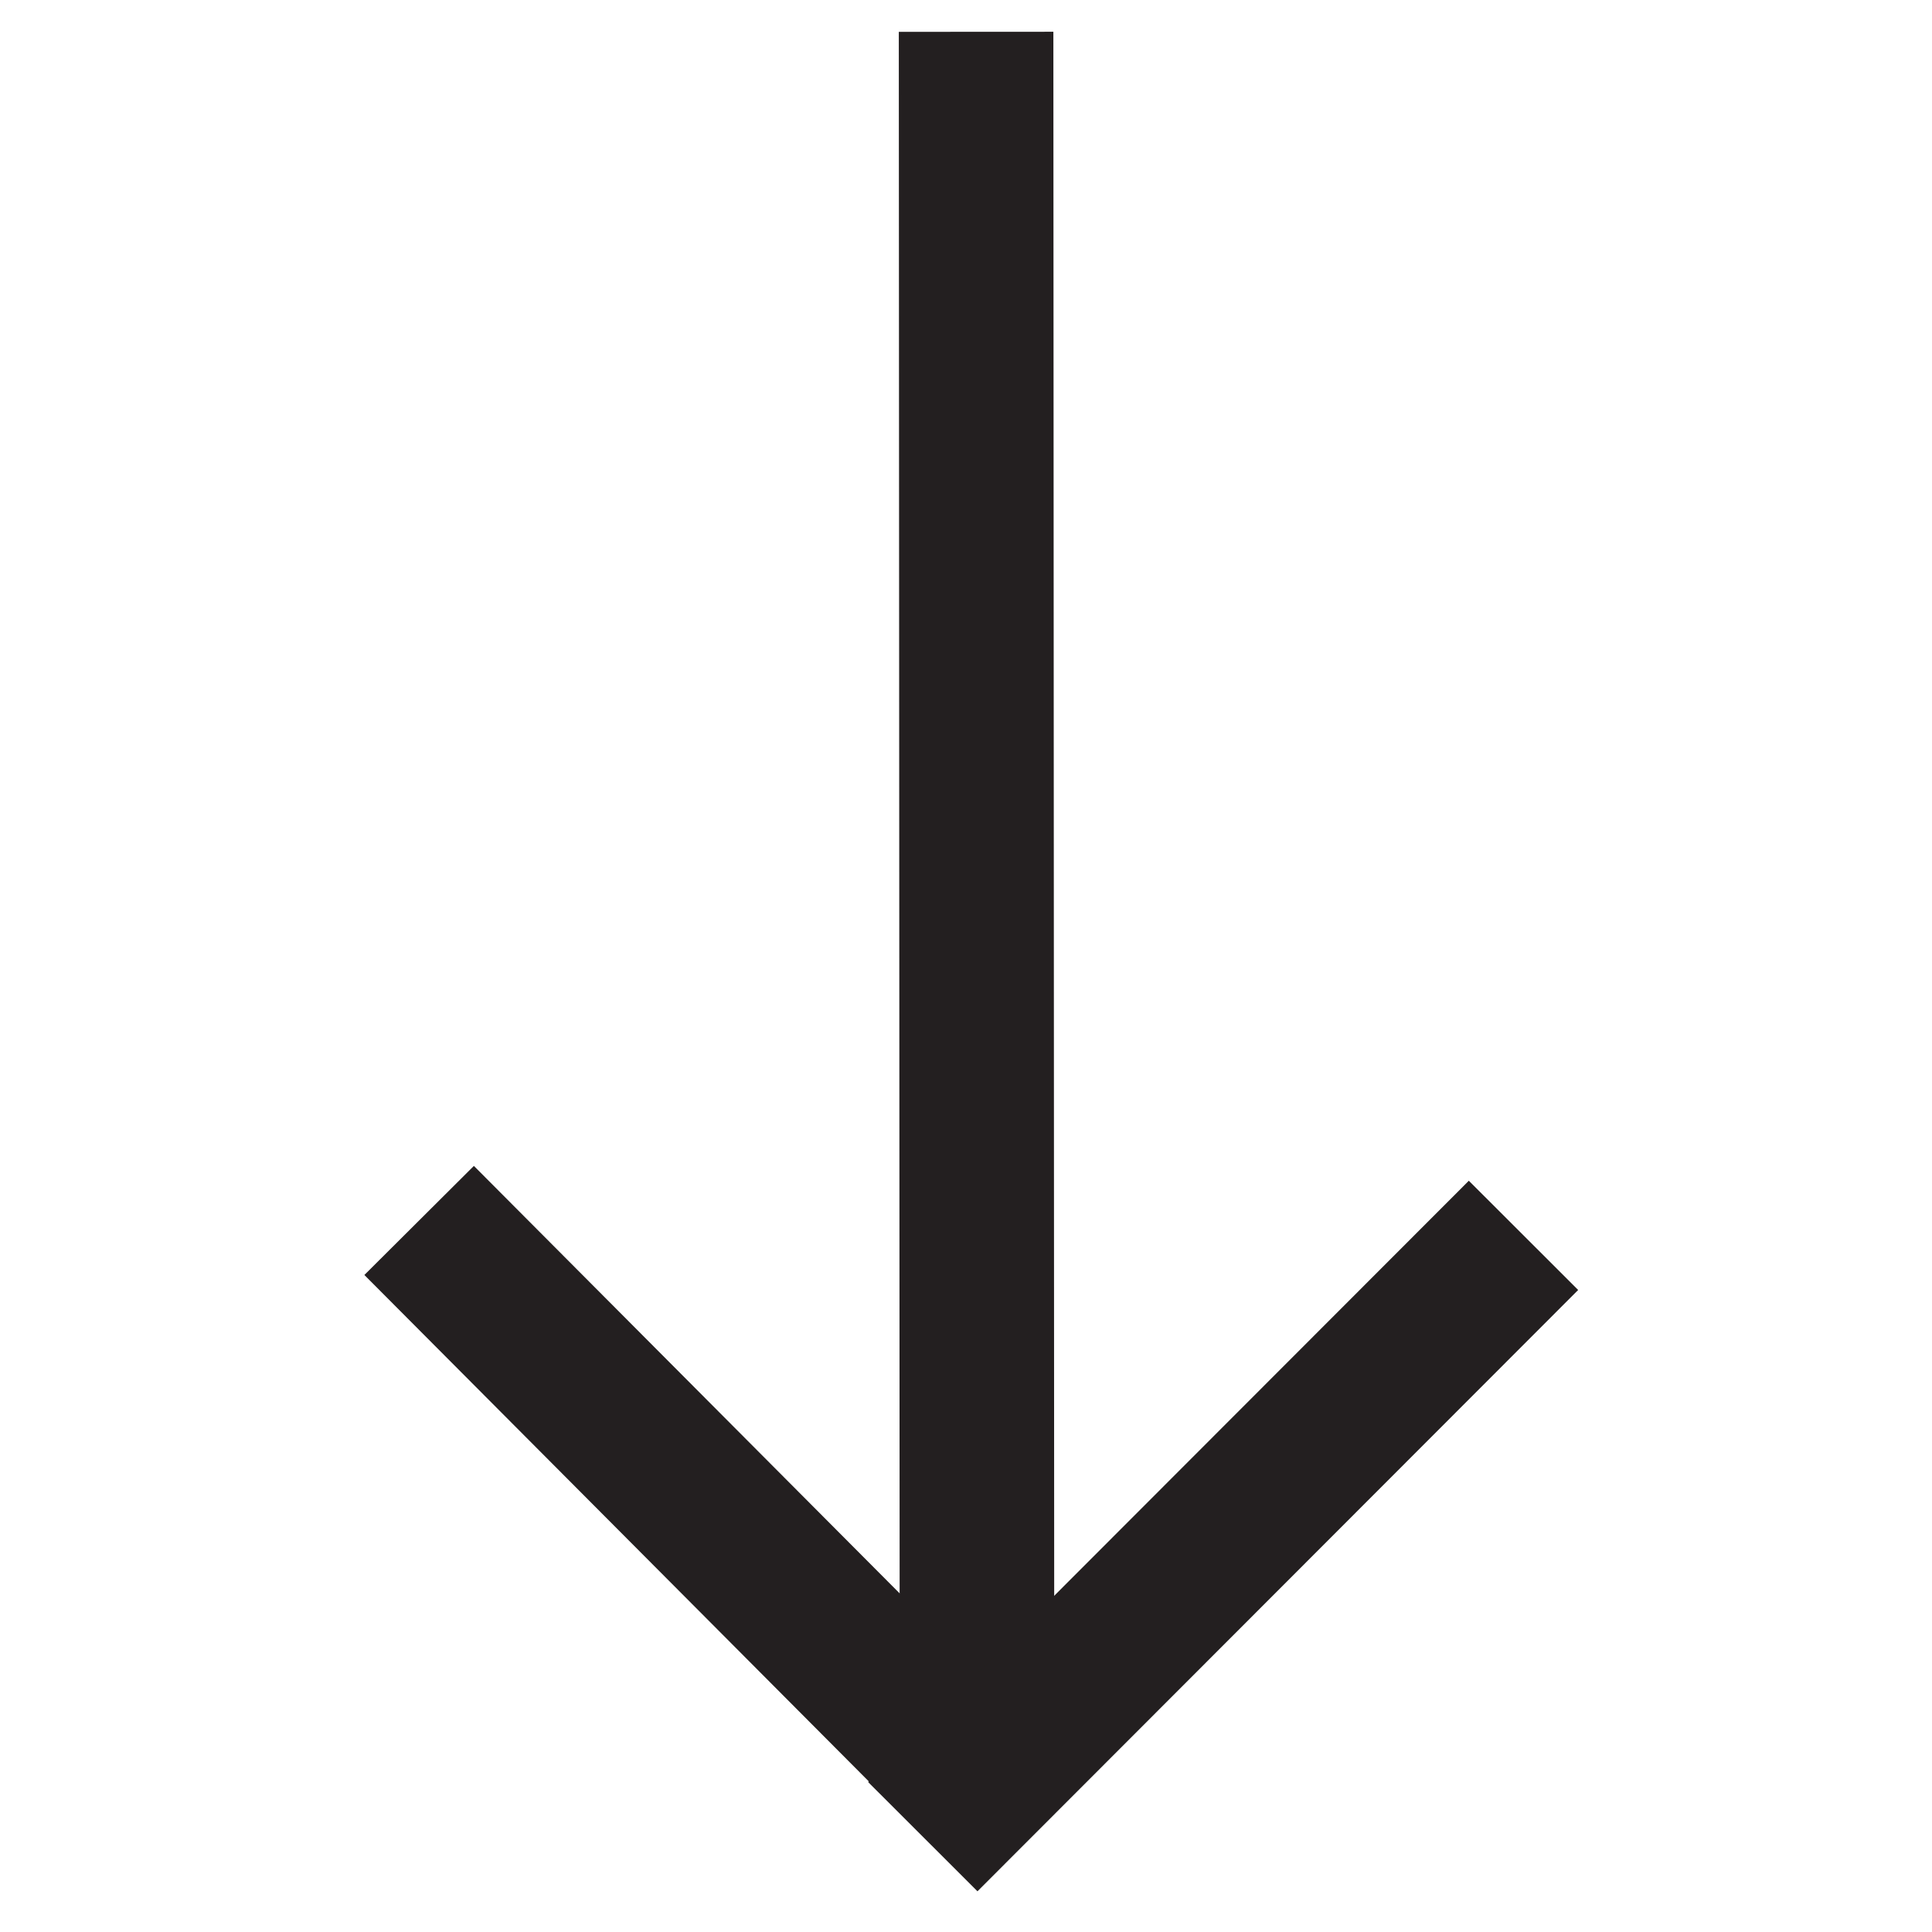 <svg id="Layer_1" data-name="Layer 1" xmlns="http://www.w3.org/2000/svg" viewBox="0 0 500 500"><defs><style>.cls-1{fill:none;stroke:#231f20;stroke-miterlimit:10;stroke-width:40px;}</style></defs><title>InCenter</title><line class="cls-1" x1="252.61" y1="8.23" x2="252.85" y2="459.82"/><line class="cls-1" x1="394.28" y1="319.71" x2="238.82" y2="475.33"/><line class="cls-1" x1="108.47" y1="315.85" x2="254.59" y2="462.55"/></svg>